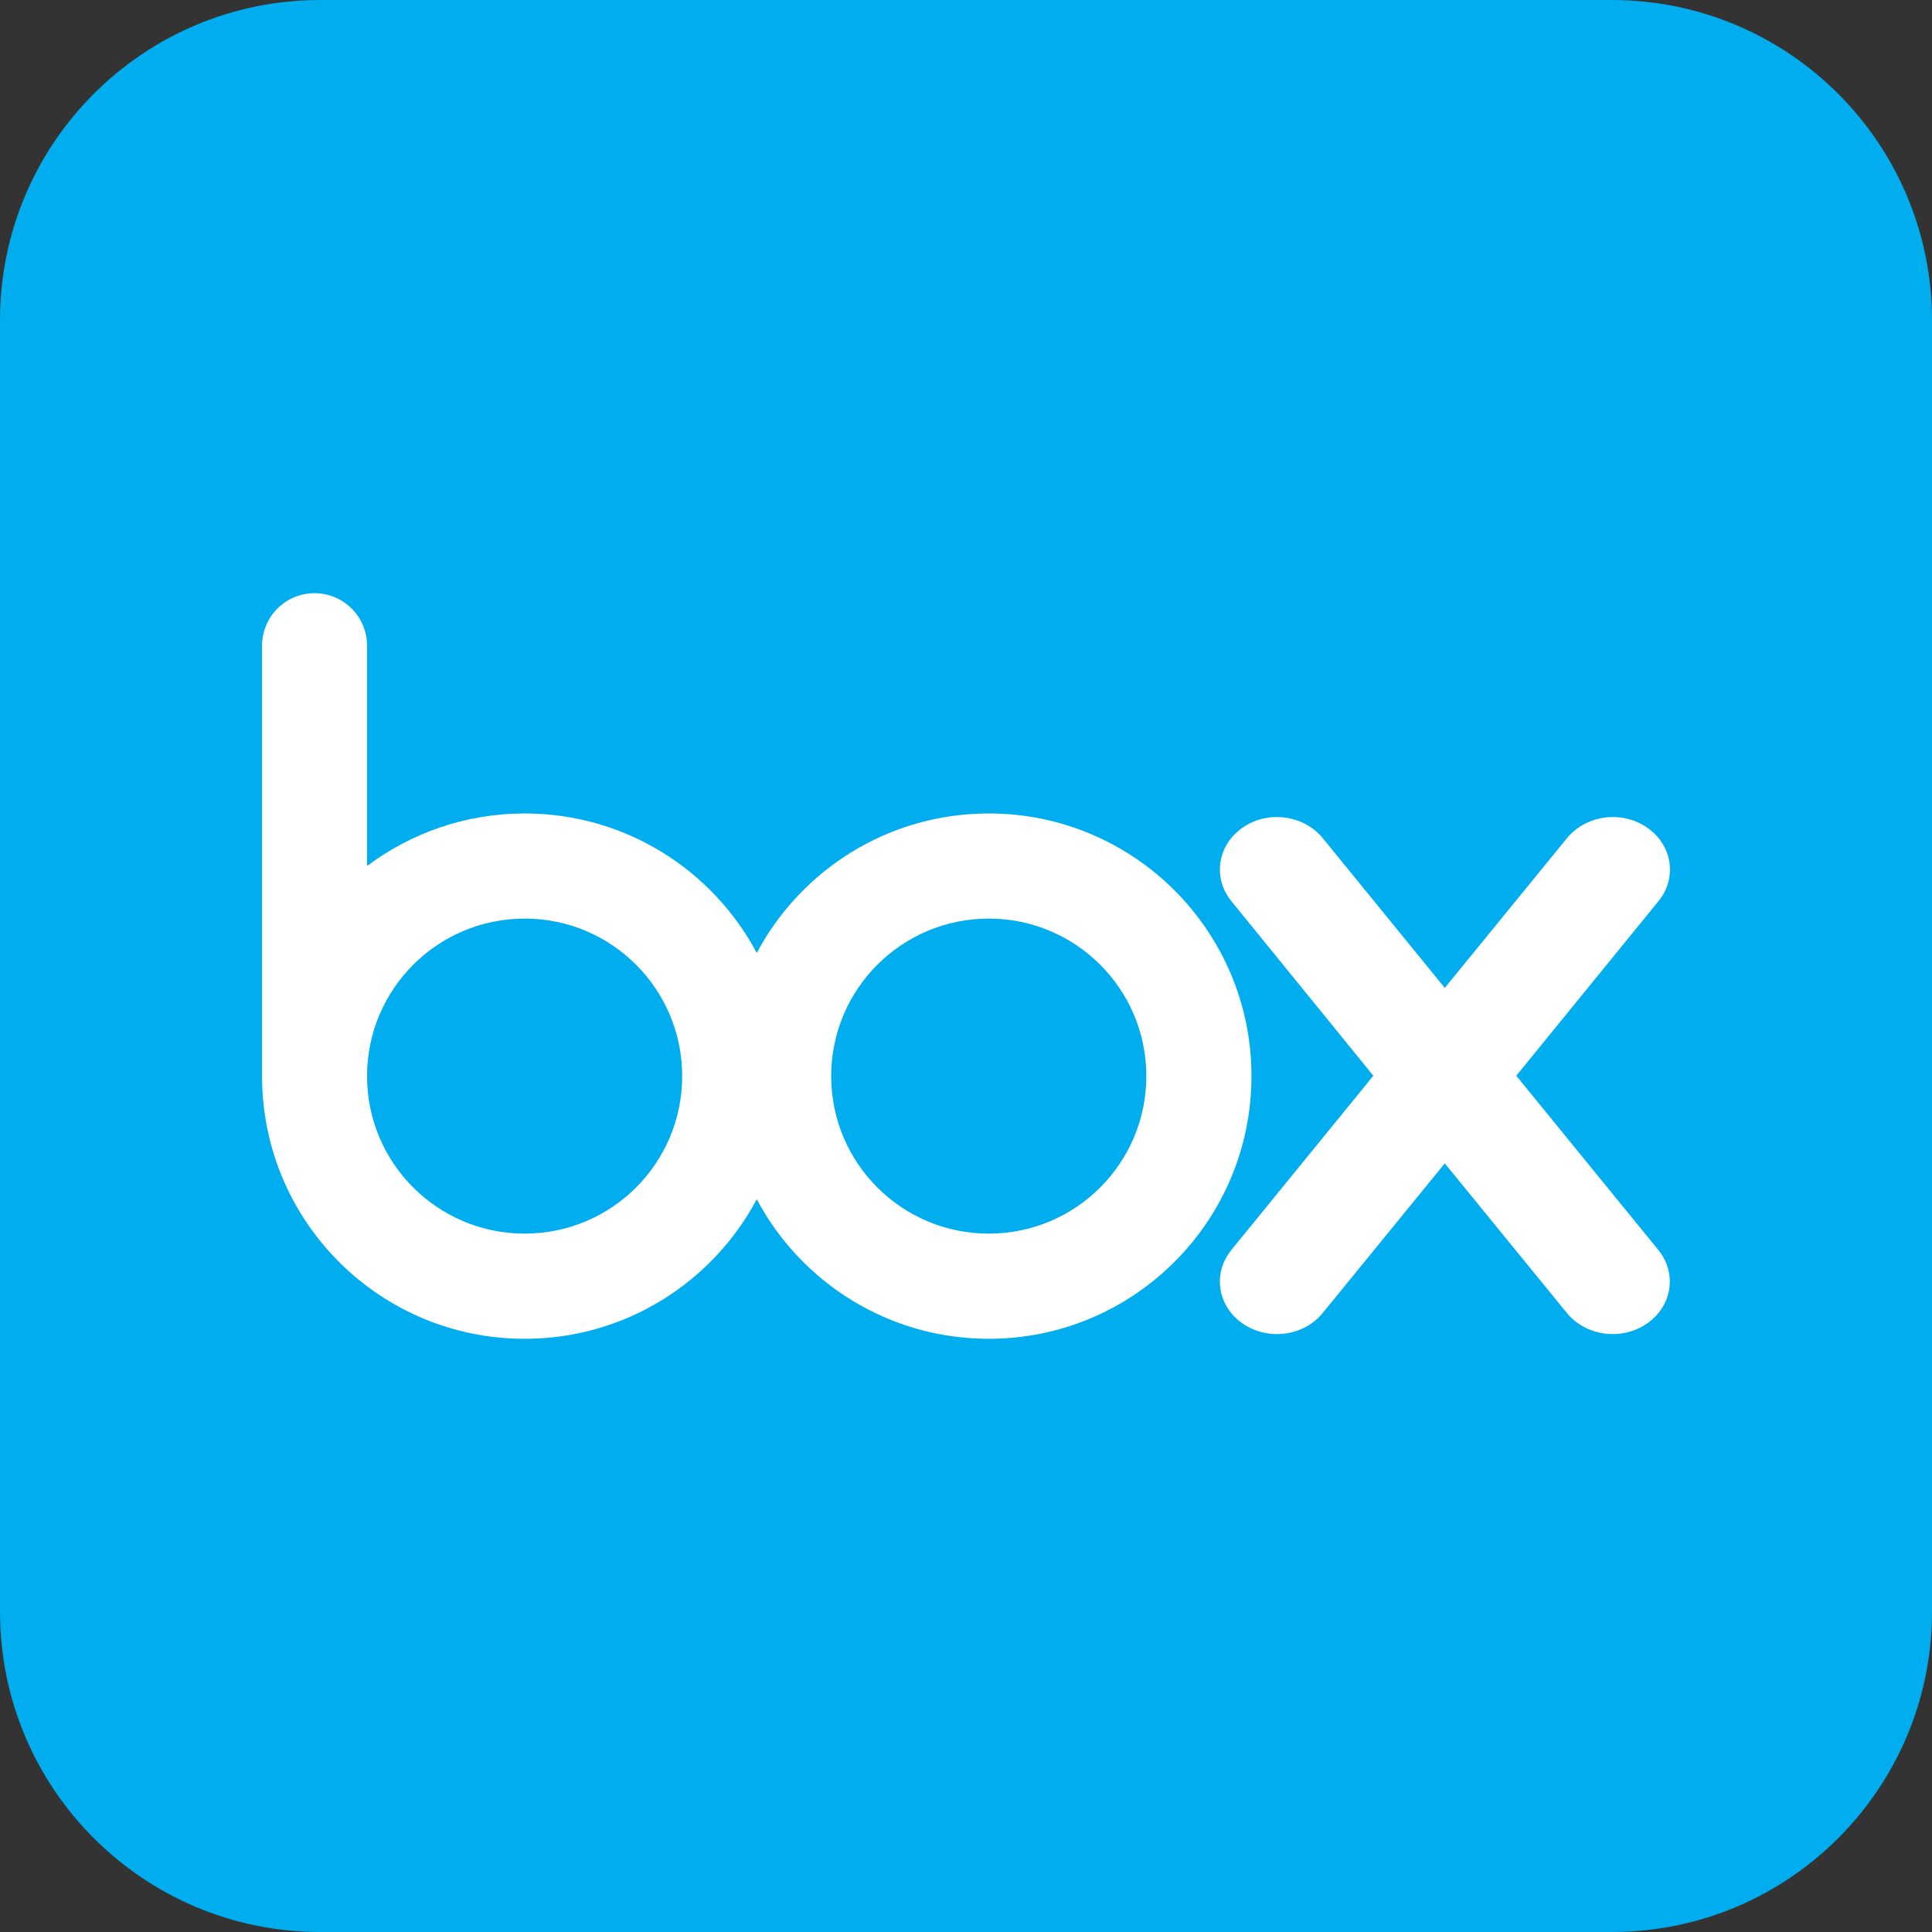 <?xml version="1.0" encoding="UTF-8"?>
<svg width="50px" height="50px" viewBox="0 0 50 50" version="1.1" xmlns="http://www.w3.org/2000/svg" xmlns:xlink="http://www.w3.org/1999/xlink">
    <rect x="0" y="0" width="50" height="50" fill="#333333" stroke="none"/>
    <title>box</title>
    <g id="Brands" stroke="none" stroke-width="1" fill="none" fill-rule="evenodd">
        <g id="box" fill-rule="nonzero">
            <path d="M41.712,50 L8.288,50 C3.711,50 0,46.289 0,41.712 L0,8.288 C0,3.711 3.711,0 8.288,0 L41.712,0 C46.289,0 50,3.711 50,8.288 L50,41.712 C50,46.289 46.289,50 41.712,50" id="Path" fill="#00AEEF"></path>
            <path d="M25.59,21.052 C22.988,21.052 20.725,22.515 19.585,24.663 C18.444,22.515 16.182,21.052 13.579,21.052 C12.05,21.052 10.638,21.558 9.499,22.412 L9.499,16.684 C9.485,15.944 8.882,15.352 8.139,15.352 C7.396,15.352 6.799,15.944 6.782,16.684 L6.782,27.962 L6.783,27.962 C6.843,31.665 9.861,34.648 13.579,34.648 C16.182,34.648 18.444,33.183 19.585,31.037 C20.725,33.183 22.988,34.648 25.59,34.648 C29.343,34.648 32.388,31.605 32.388,27.849 C32.388,24.095 29.343,21.052 25.59,21.052 M13.579,31.926 C11.327,31.926 9.499,30.102 9.499,27.85 C9.499,25.598 11.327,23.773 13.579,23.773 C15.831,23.773 17.655,25.598 17.655,27.849 C17.655,30.101 15.831,31.926 13.579,31.926 M25.59,31.926 C23.337,31.926 21.511,30.101 21.511,27.849 C21.511,25.598 23.337,23.773 25.59,23.773 C27.842,23.773 29.667,25.598 29.667,27.849 C29.667,30.101 27.842,31.926 25.59,31.926" id="Shape" fill="#FFFFFF"></path>
            <path d="M42.936,32.372 L39.241,27.84 L42.94,23.299 C43.408,22.7 43.274,21.863 42.628,21.419 C41.981,20.971 41.074,21.086 40.574,21.667 L40.574,21.666 L37.391,25.567 L34.212,21.666 L34.212,21.667 C33.716,21.086 32.804,20.971 32.159,21.419 C31.515,21.864 31.38,22.7 31.85,23.299 L31.849,23.299 L35.542,27.84 L31.849,32.372 L31.85,32.372 C31.38,32.973 31.515,33.807 32.159,34.253 C32.804,34.699 33.716,34.586 34.212,34.004 L37.391,30.108 L40.57,34.004 C41.071,34.586 41.977,34.699 42.624,34.253 C43.27,33.807 43.404,32.973 42.936,32.372" id="Path" fill="#FFFFFF"></path>
        </g>
    </g>
</svg>